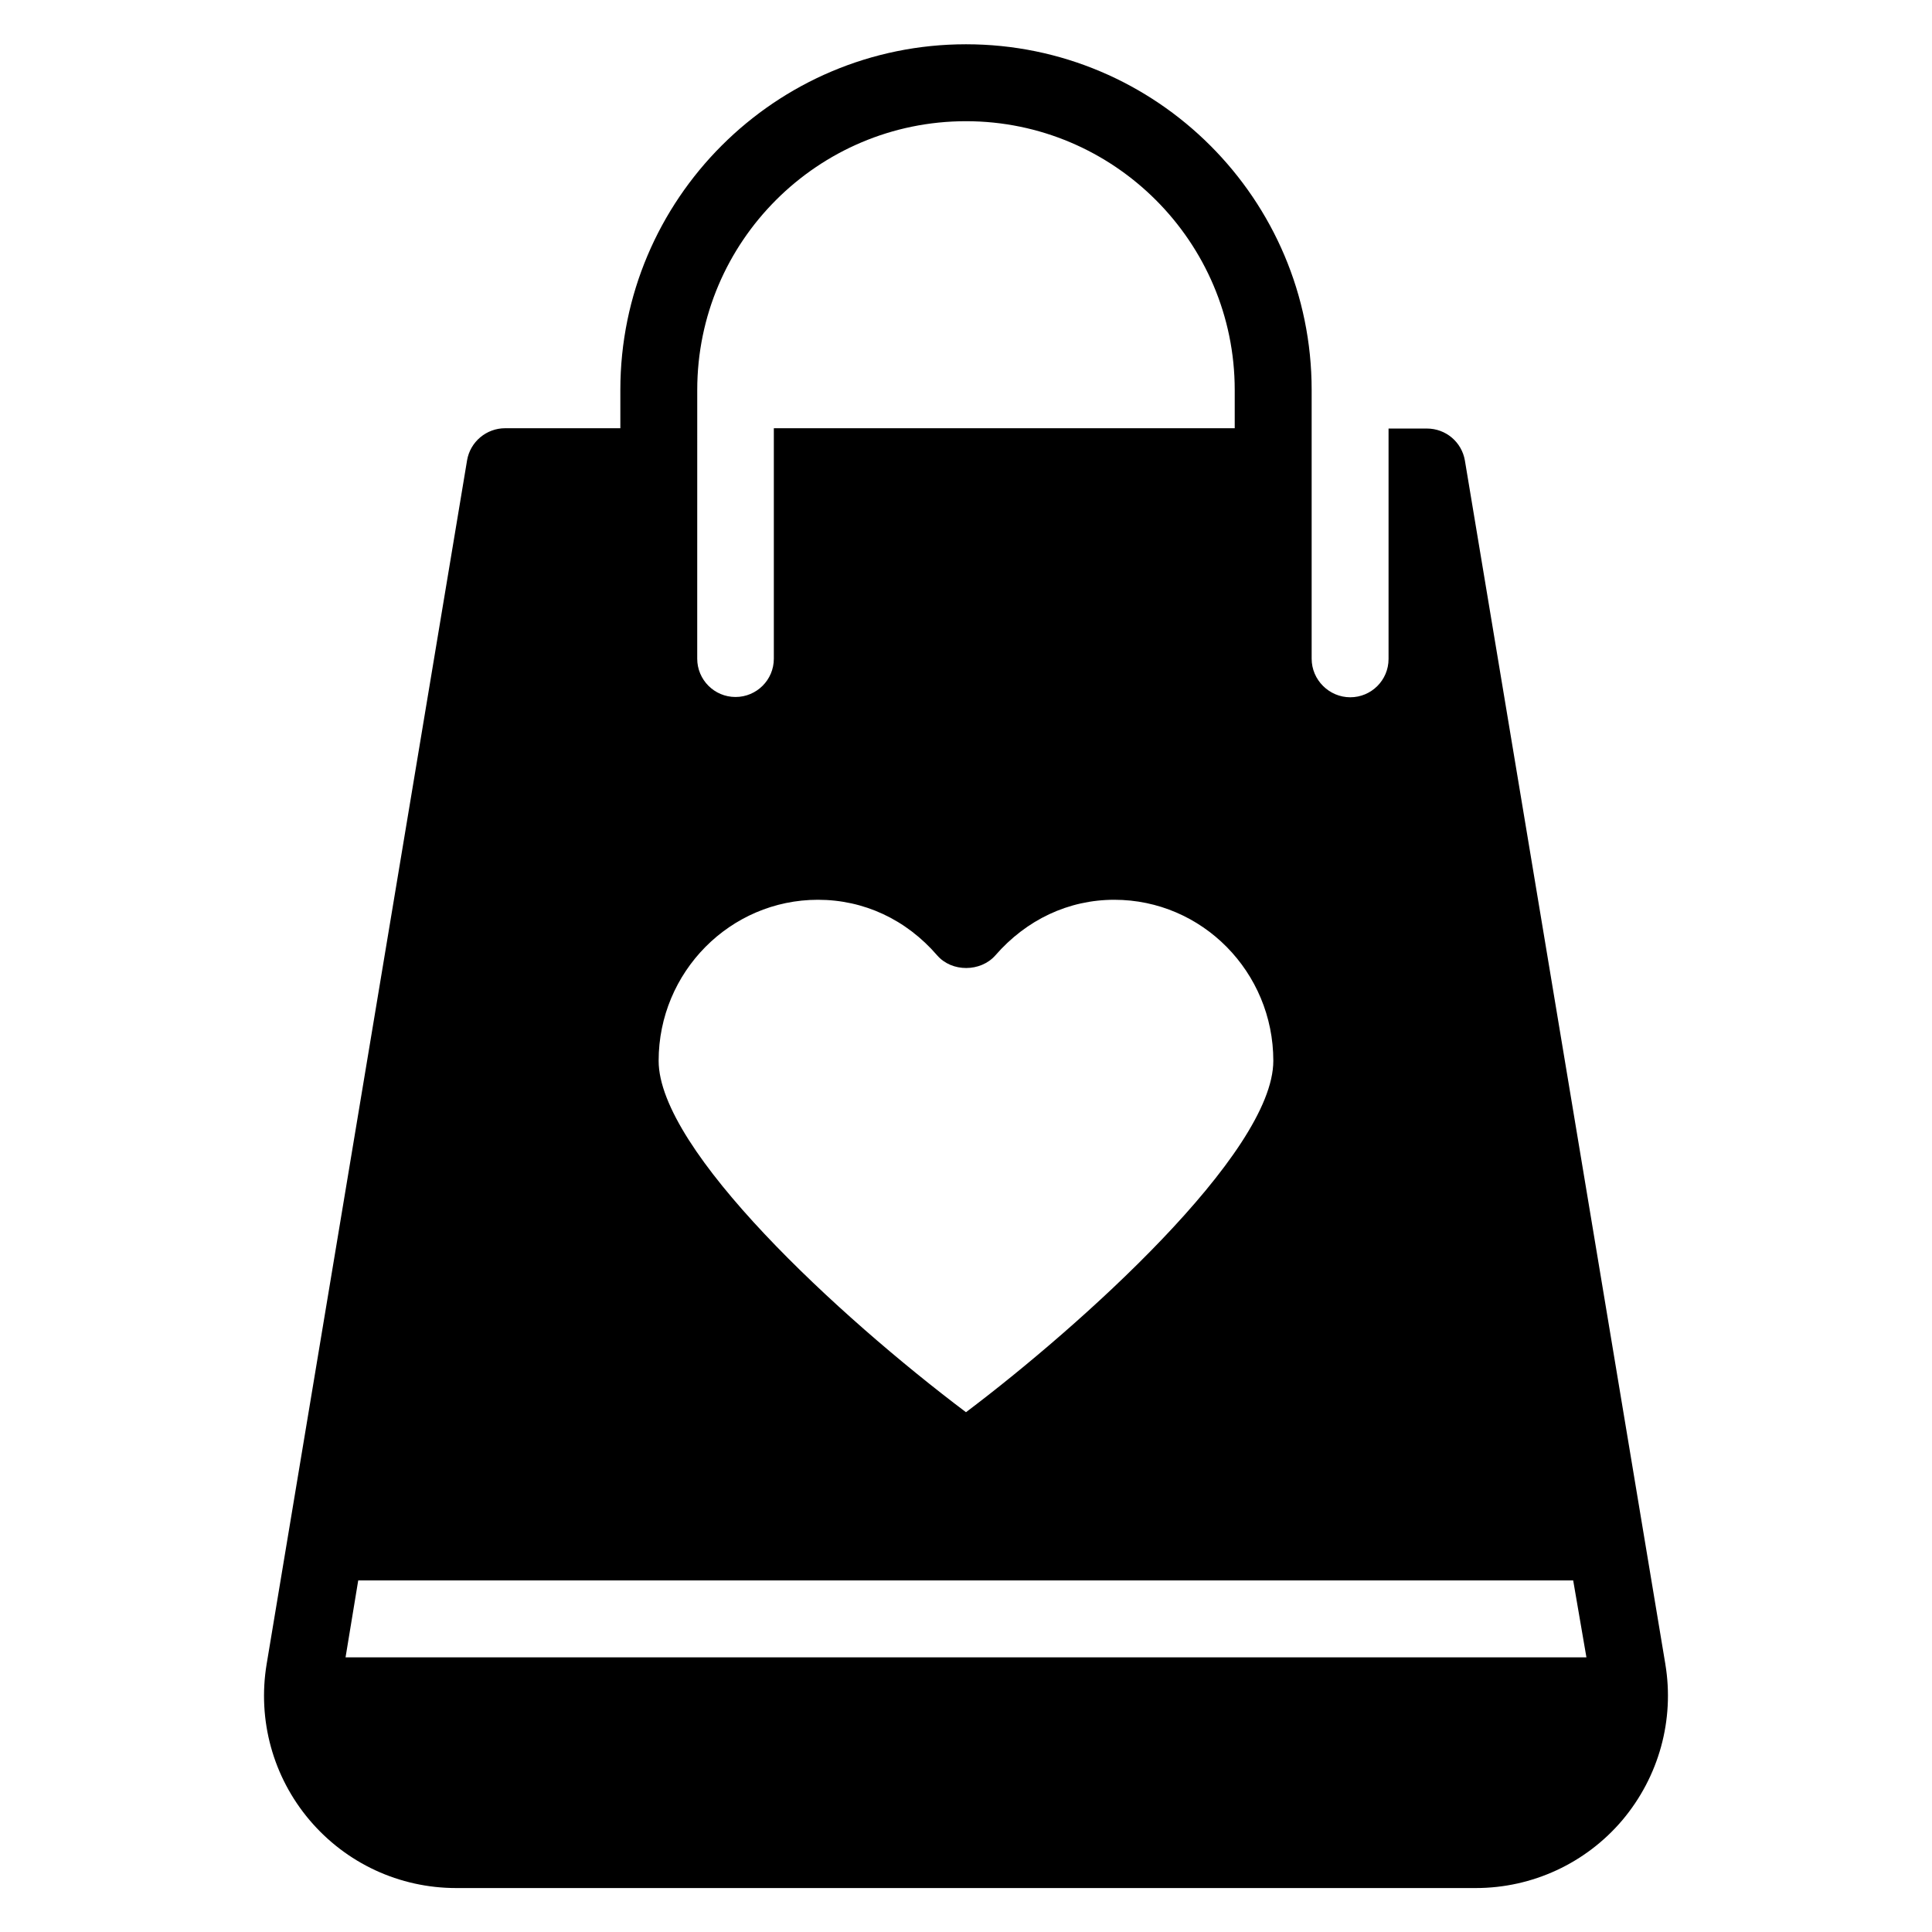 <?xml version="1.0" encoding="UTF-8"?>
<!-- Uploaded to: ICON Repo, www.svgrepo.com, Generator: ICON Repo Mixer Tools -->
<svg fill="#000000" width="800px" height="800px" version="1.1" viewBox="144 144 512 512" xmlns="http://www.w3.org/2000/svg">
 <path d="m585.34 585.04-53.129-319c-0.84-4.887-5.039-8.473-10.078-8.473h-10.152v61.066c0 5.648-4.582 10.152-10.152 10.152s-10.227-4.578-10.227-10.227v-71.223c0-50.535-41.066-91.602-91.602-91.602s-91.602 41.07-91.602 91.602v10.152h-30.535c-4.961 0-9.238 3.586-10.078 8.473l-53.129 319.08c-2.441 14.809 1.68 29.848 11.375 41.297s23.816 18.016 38.855 18.016h270.22c14.961 0 29.16-6.566 38.855-18.016 9.695-11.527 13.816-26.566 11.375-41.297zm-224.58-202.59c12.137 0 23.359 5.191 31.602 14.734 3.894 4.504 11.527 4.426 15.418 0 8.246-9.465 19.391-14.734 31.527-14.734 23.281 0 42.137 19.16 42.137 42.672 0 24.504-51.449 70.535-81.449 93.129-33.738-25.418-81.449-69.465-81.449-93.129 0.004-23.512 18.934-42.672 42.215-42.672zm-31.984-135.11c0-39.312 31.984-71.219 71.219-71.219s71.219 31.984 71.219 71.219v10.152h-122.14v61.066c0 5.648-4.582 10.152-10.152 10.152-5.648 0-10.152-4.582-10.152-10.152zm-93.203 335.88 3.359-20.383h321.98l3.508 20.383z"/>
</svg>